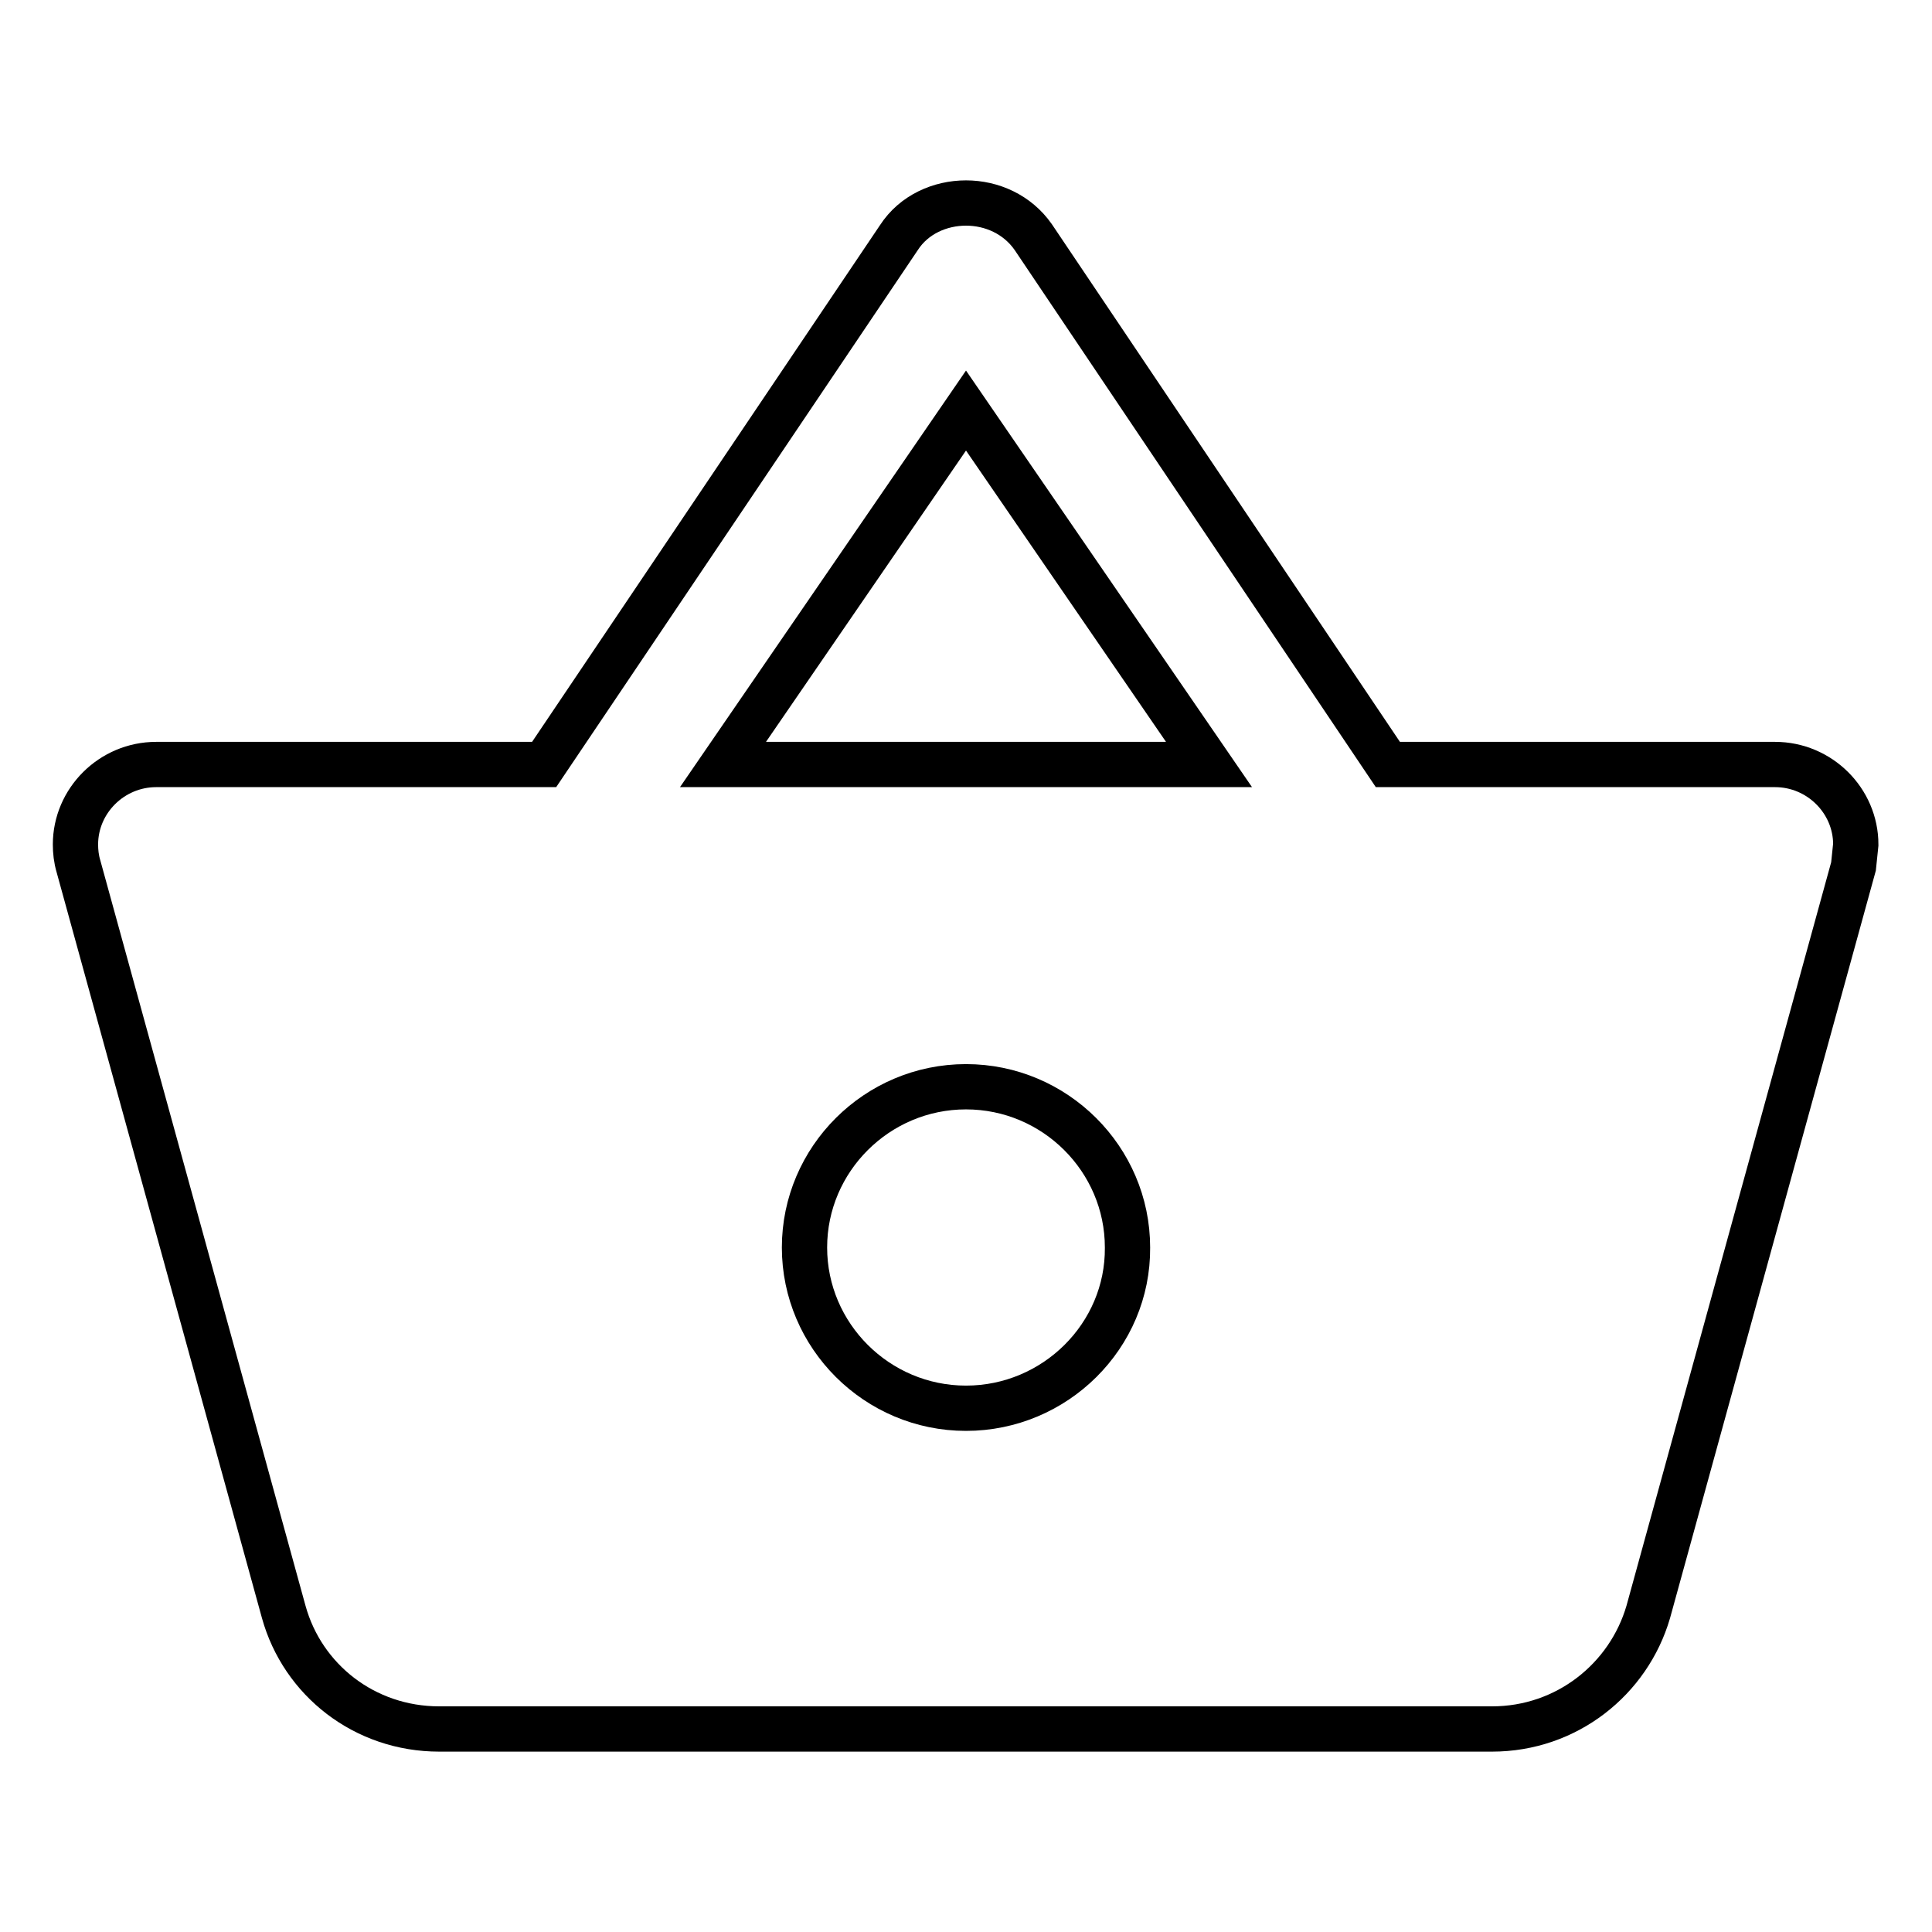 <?xml version="1.0" encoding="utf-8"?>
<!-- Svg Vector Icons : http://www.onlinewebfonts.com/icon -->
<!DOCTYPE svg PUBLIC "-//W3C//DTD SVG 1.1//EN" "http://www.w3.org/Graphics/SVG/1.1/DTD/svg11.dtd">
<svg version="1.1" xmlns="http://www.w3.org/2000/svg" xmlns:xlink="http://www.w3.org/1999/xlink" x="0px" y="0px" viewBox="0 0 256 256" enable-background="new 0 0 256 256" xml:space="preserve">
<g> <path stroke-width="6" fill-opacity="0" stroke="#000000"  d="M183.9,101.3l-47-69.9c-2.1-3-5.5-4.5-8.9-4.5s-6.9,1.5-8.9,4.6l-47,69.8H20.7c-5.9,0-10.7,4.8-10.7,10.6 c0,0.9,0.1,1.9,0.4,2.9l27.2,98.8c2.5,9,10.7,15.5,20.6,15.5h139.5c9.9,0,18.1-6.6,20.7-15.5l27.2-98.8l0.3-2.9 c0-5.8-4.8-10.6-10.7-10.6H183.9L183.9,101.3z M95.8,101.3L128,54.4l32.2,46.9H95.8z M128,186.6c-11.8,0-21.4-9.6-21.4-21.3 c0-11.7,9.6-21.3,21.4-21.3s21.4,9.6,21.4,21.3C149.5,177,139.8,186.6,128,186.6z"/></g>
</svg>